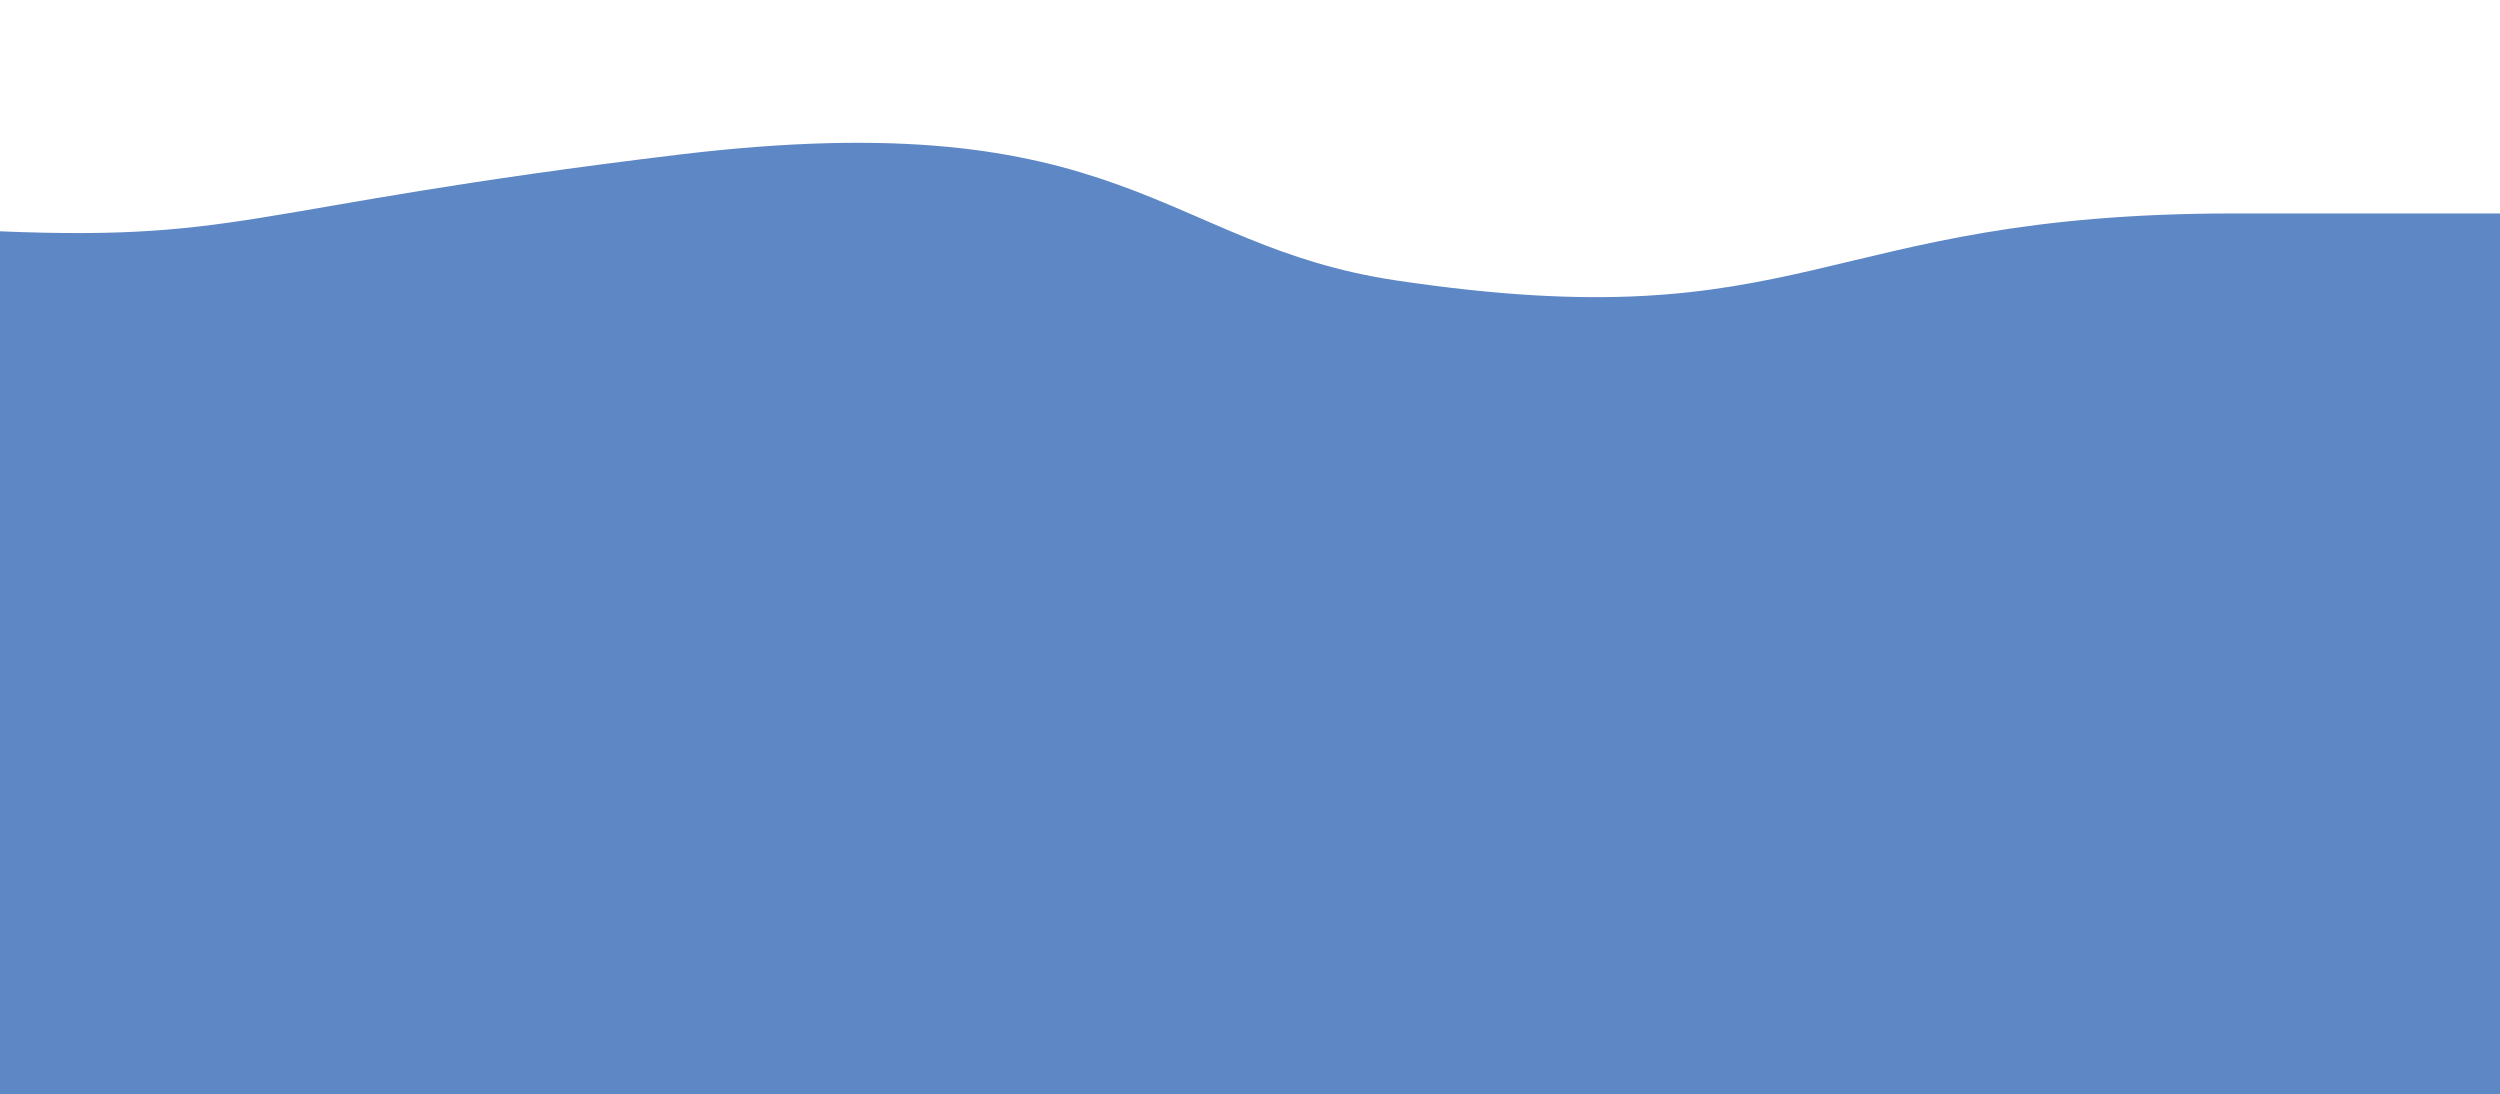 <?xml version="1.0" encoding="UTF-8"?> <svg xmlns="http://www.w3.org/2000/svg" xmlns:xlink="http://www.w3.org/1999/xlink" version="1.1" id="Слой_1" x="0px" y="0px" viewBox="0 0 925.3 405" style="enable-background:new 0 0 925.3 405;" xml:space="preserve"> <style type="text/css"> .st0{fill:#5E87C5;} .st1{fill:none;} </style> <path class="st0" d="M516.8,103.8C669.4,126.6,672.4,79,826.9,79H962v341L-9,453V85.2c100.1,5,95.7-8.1,260.5-28 C416.3,37.4,430.2,90.9,516.8,103.8"></path> <rect x="-107" y="175" class="st1" width="925.3" height="405"></rect> </svg> 